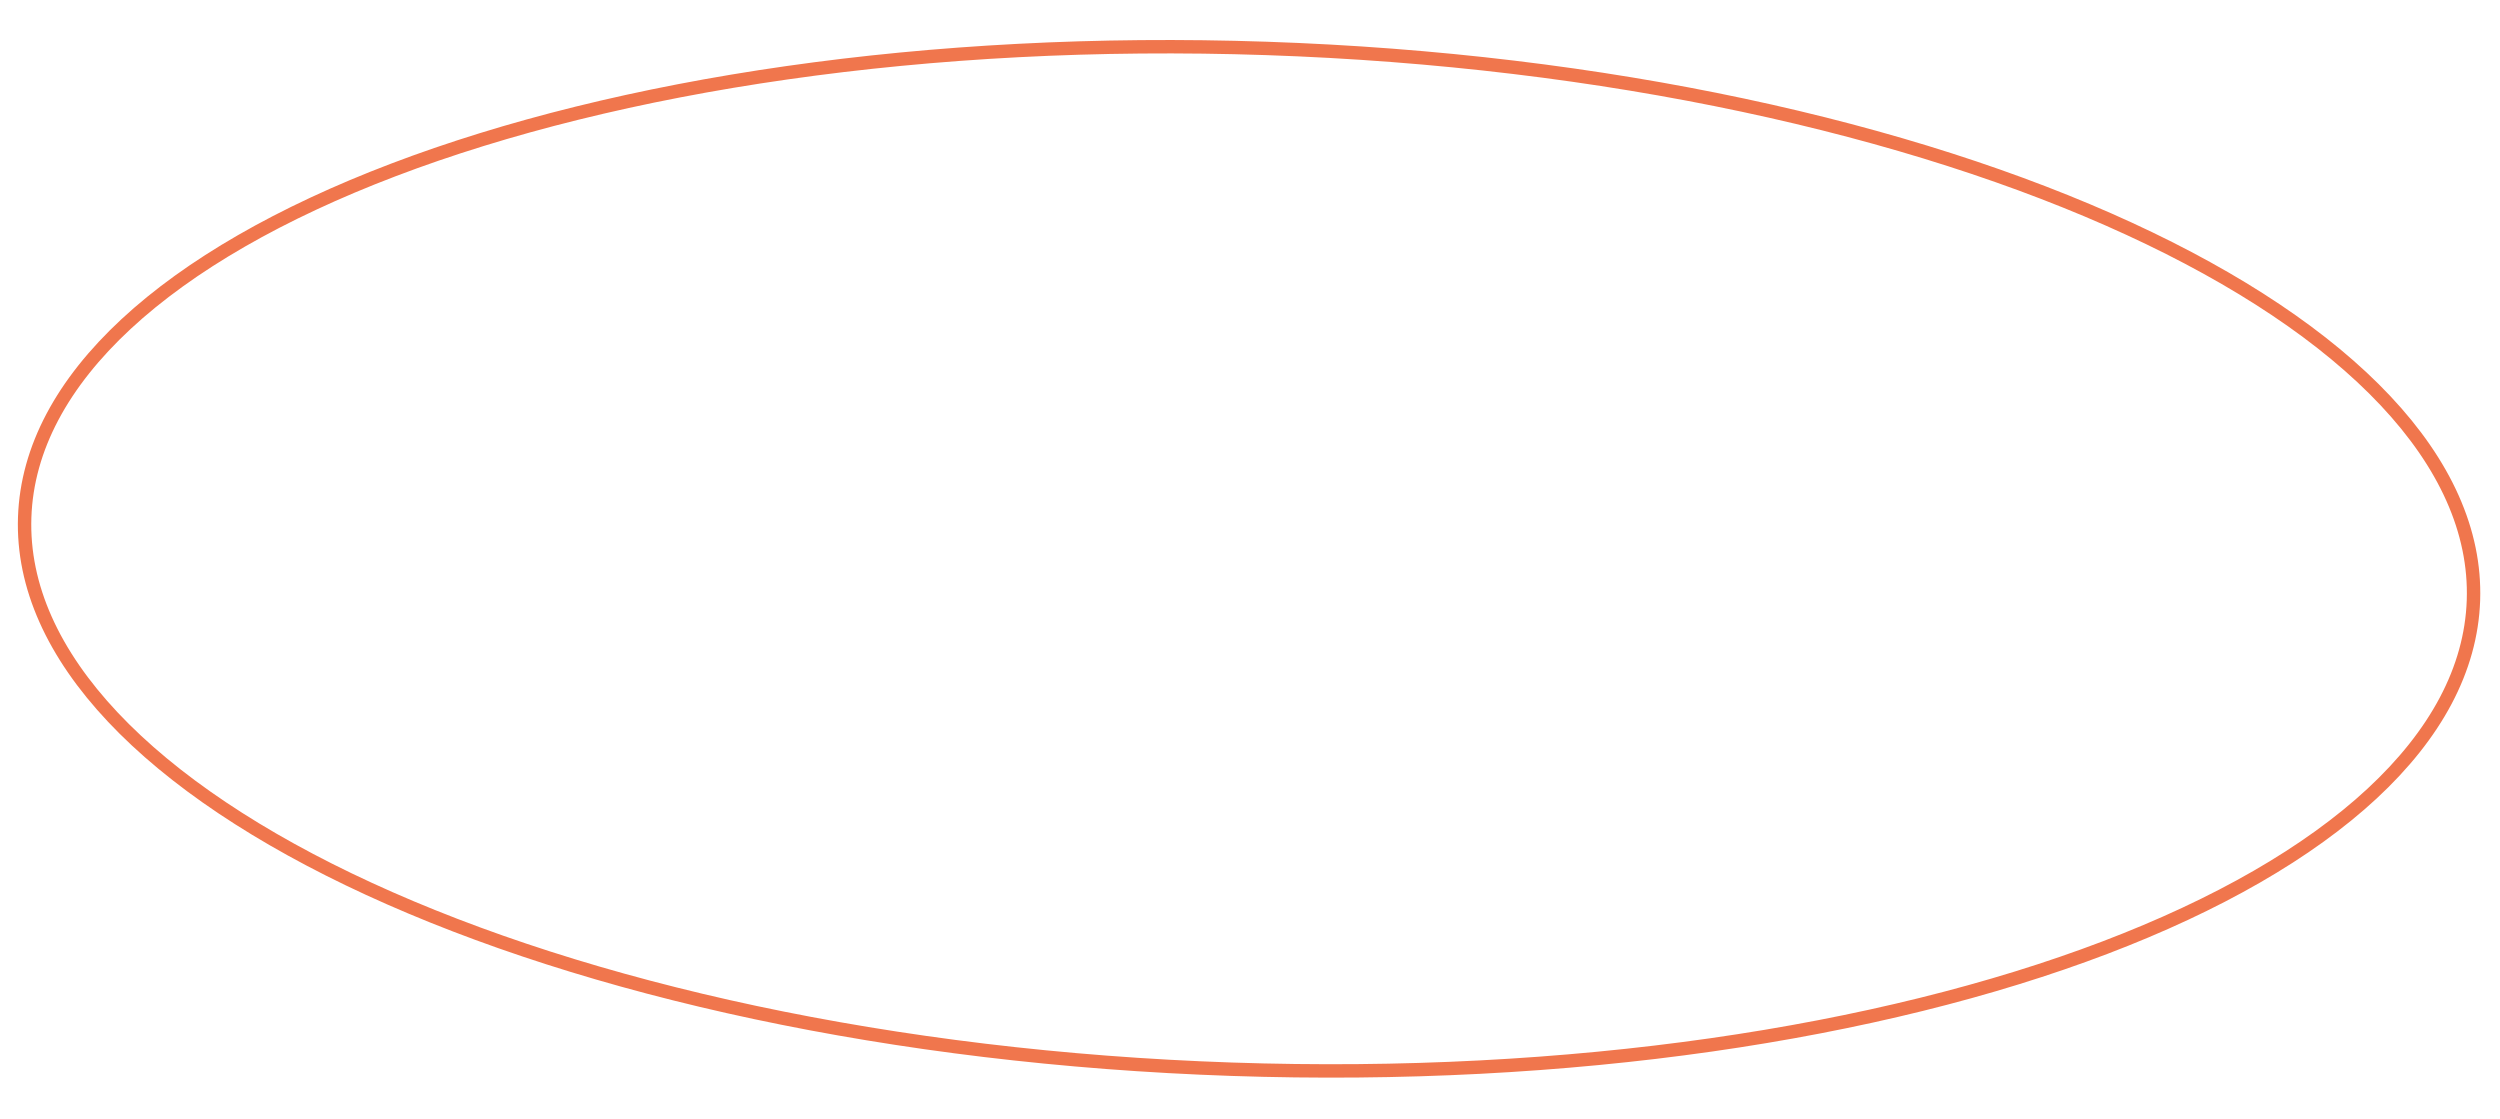 <?xml version="1.0" encoding="UTF-8"?> <svg xmlns="http://www.w3.org/2000/svg" width="373" height="167" viewBox="0 0 373 167" fill="none"> <path d="M369.039 89.568C368.69 99.875 363.385 109.614 353.906 118.41C344.424 127.21 330.818 135.009 314.036 141.398C280.476 154.176 234.402 161.245 183.78 159.529C133.159 157.813 87.669 147.641 55.051 132.621C38.74 125.11 25.694 116.408 16.828 106.987C7.967 97.569 3.334 87.493 3.683 77.186C4.032 66.878 9.337 57.139 18.816 48.343C28.299 39.543 41.904 31.744 58.686 25.355C92.247 12.578 138.321 5.509 188.942 7.224C239.563 8.94 285.053 19.112 317.671 34.132C333.982 41.643 347.029 50.345 355.894 59.767C364.755 69.184 369.388 79.26 369.039 89.568Z" stroke="#F0764D" stroke-width="2"></path> </svg> 
